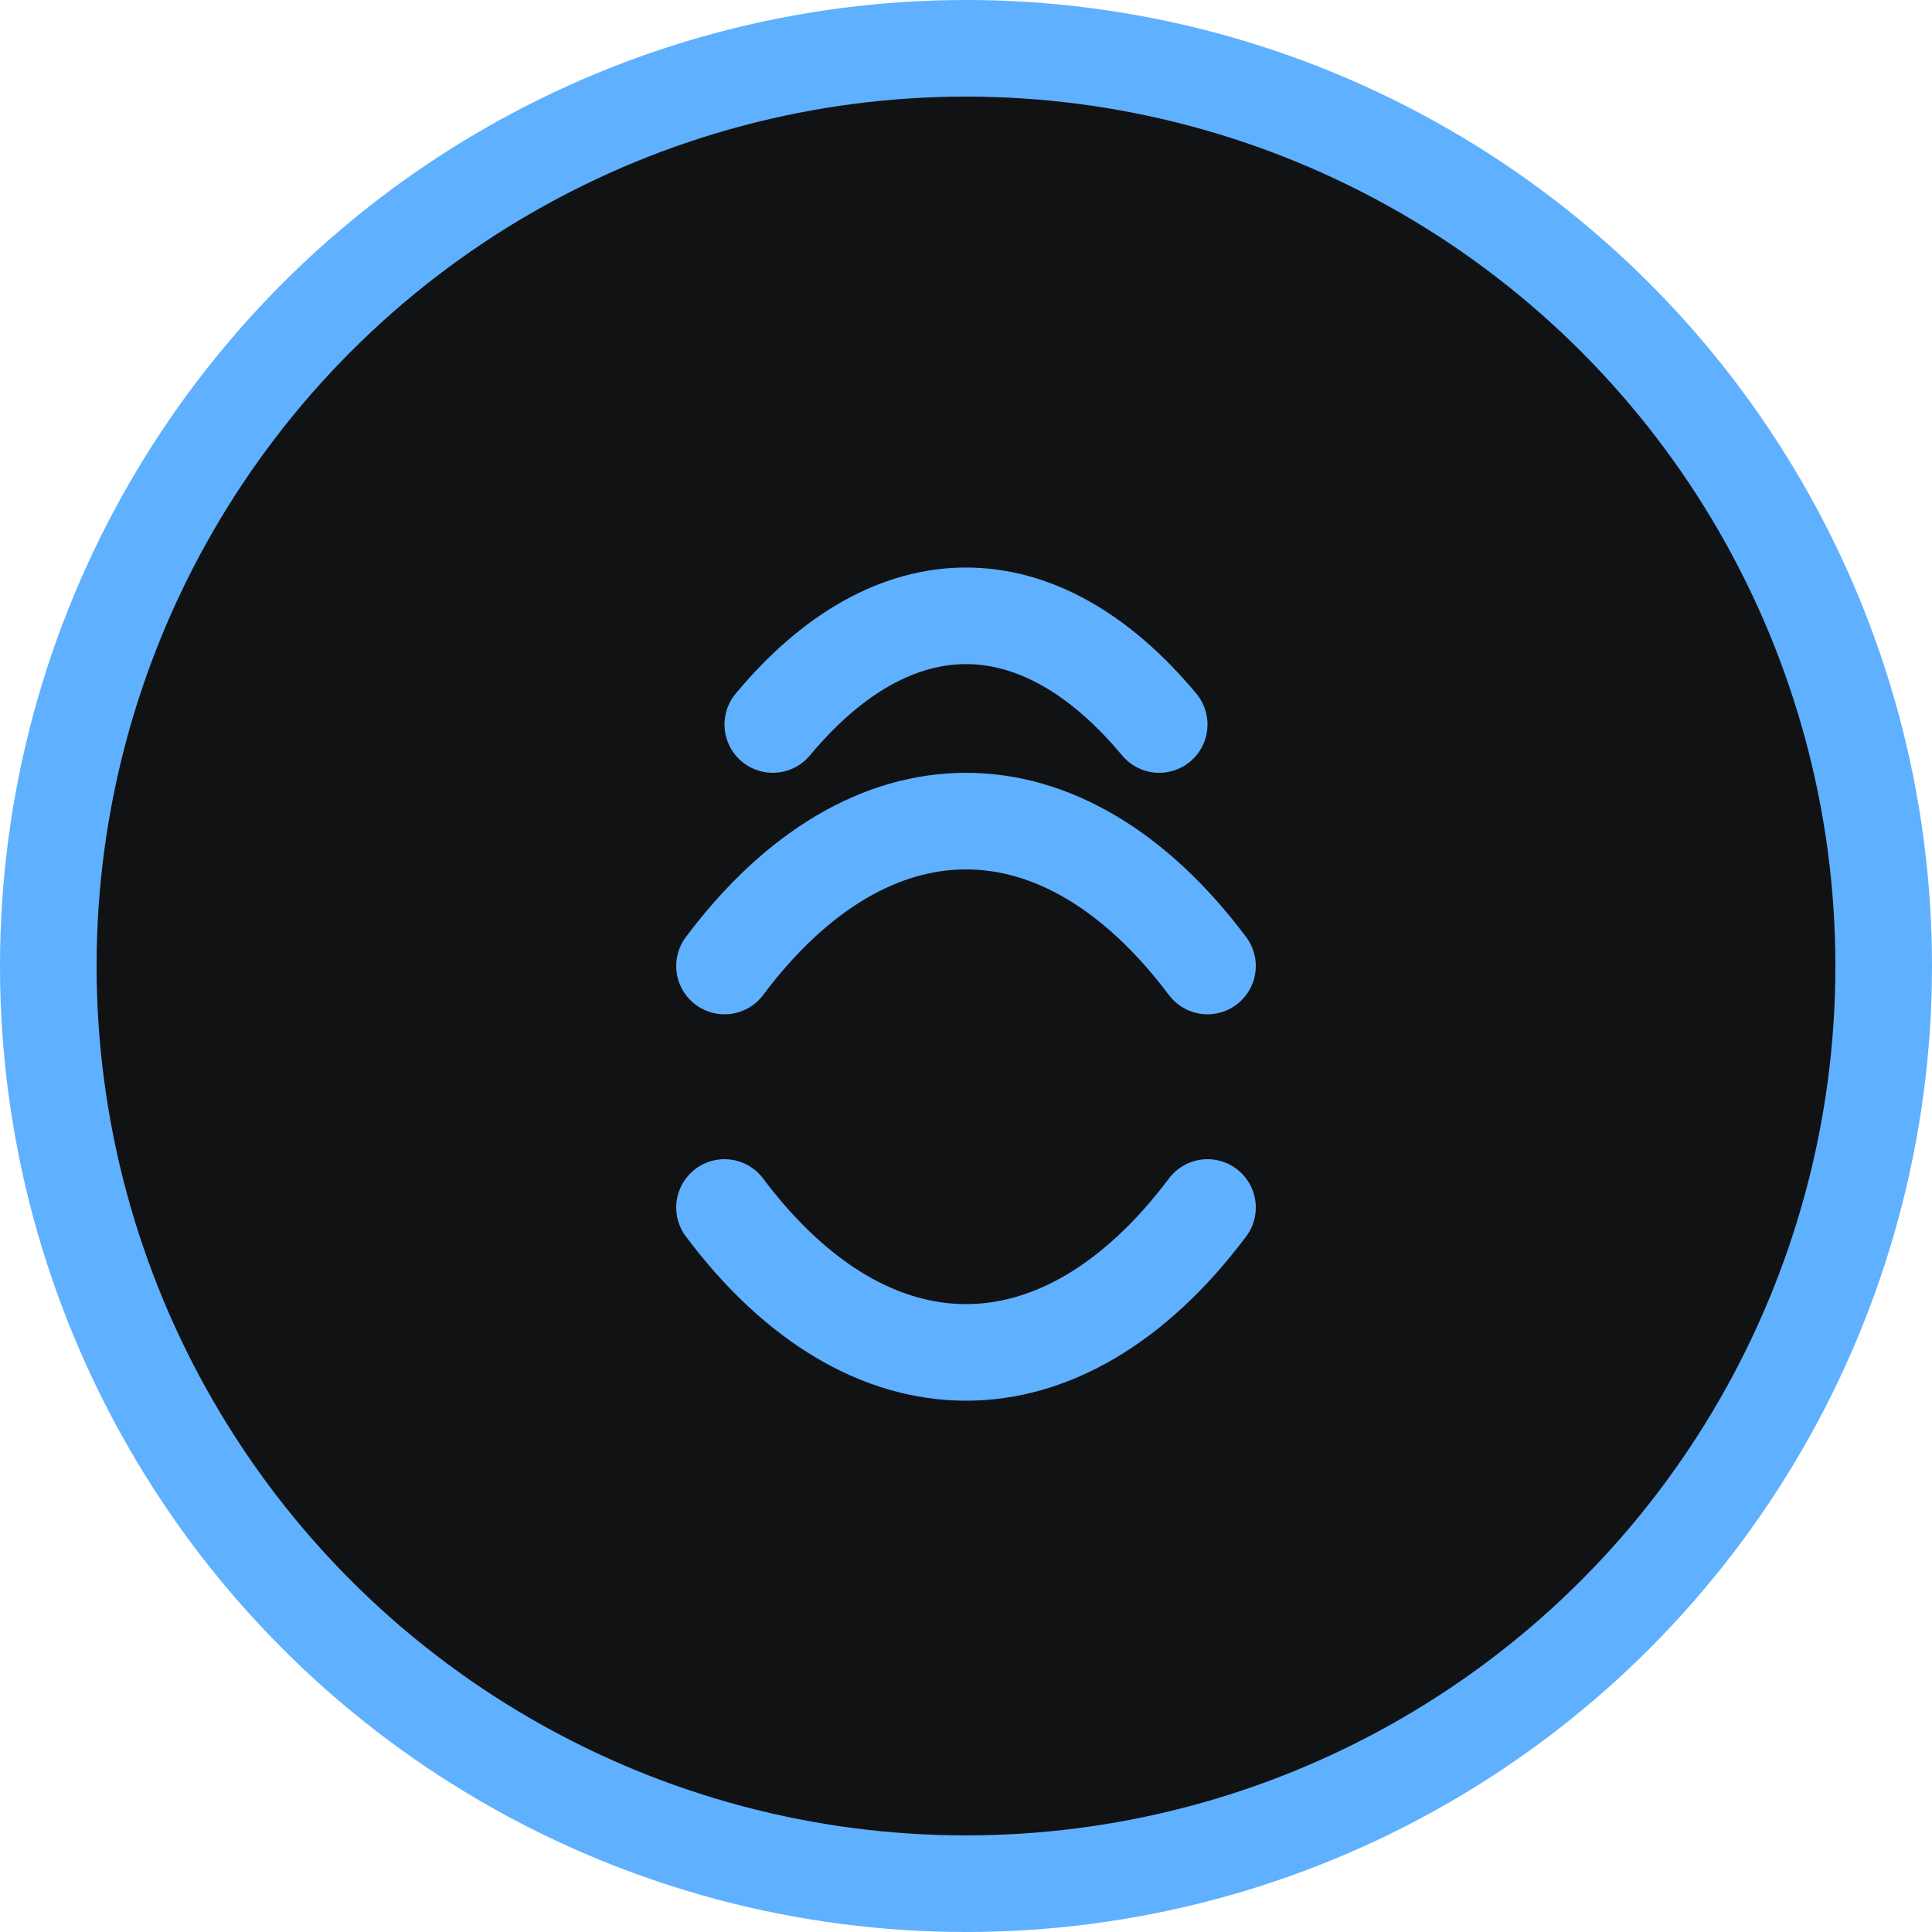 <svg width="80" height="80" viewBox="0 0 80 80" fill="none" xmlns="http://www.w3.org/2000/svg">
  <circle cx="40" cy="40" r="38" fill="#111214" stroke="#5FB0FF" stroke-width="4"/>
  <path d="M32 30C37 24 43 24 48 30" stroke="#5FB0FF" stroke-width="4" stroke-linecap="round"/>
  <path d="M30 40C36 32 44 32 50 40" stroke="#5FB0FF" stroke-width="4" stroke-linecap="round"/>
  <path d="M30 50C36 58 44 58 50 50" stroke="#5FB0FF" stroke-width="4" stroke-linecap="round"/>
</svg>
